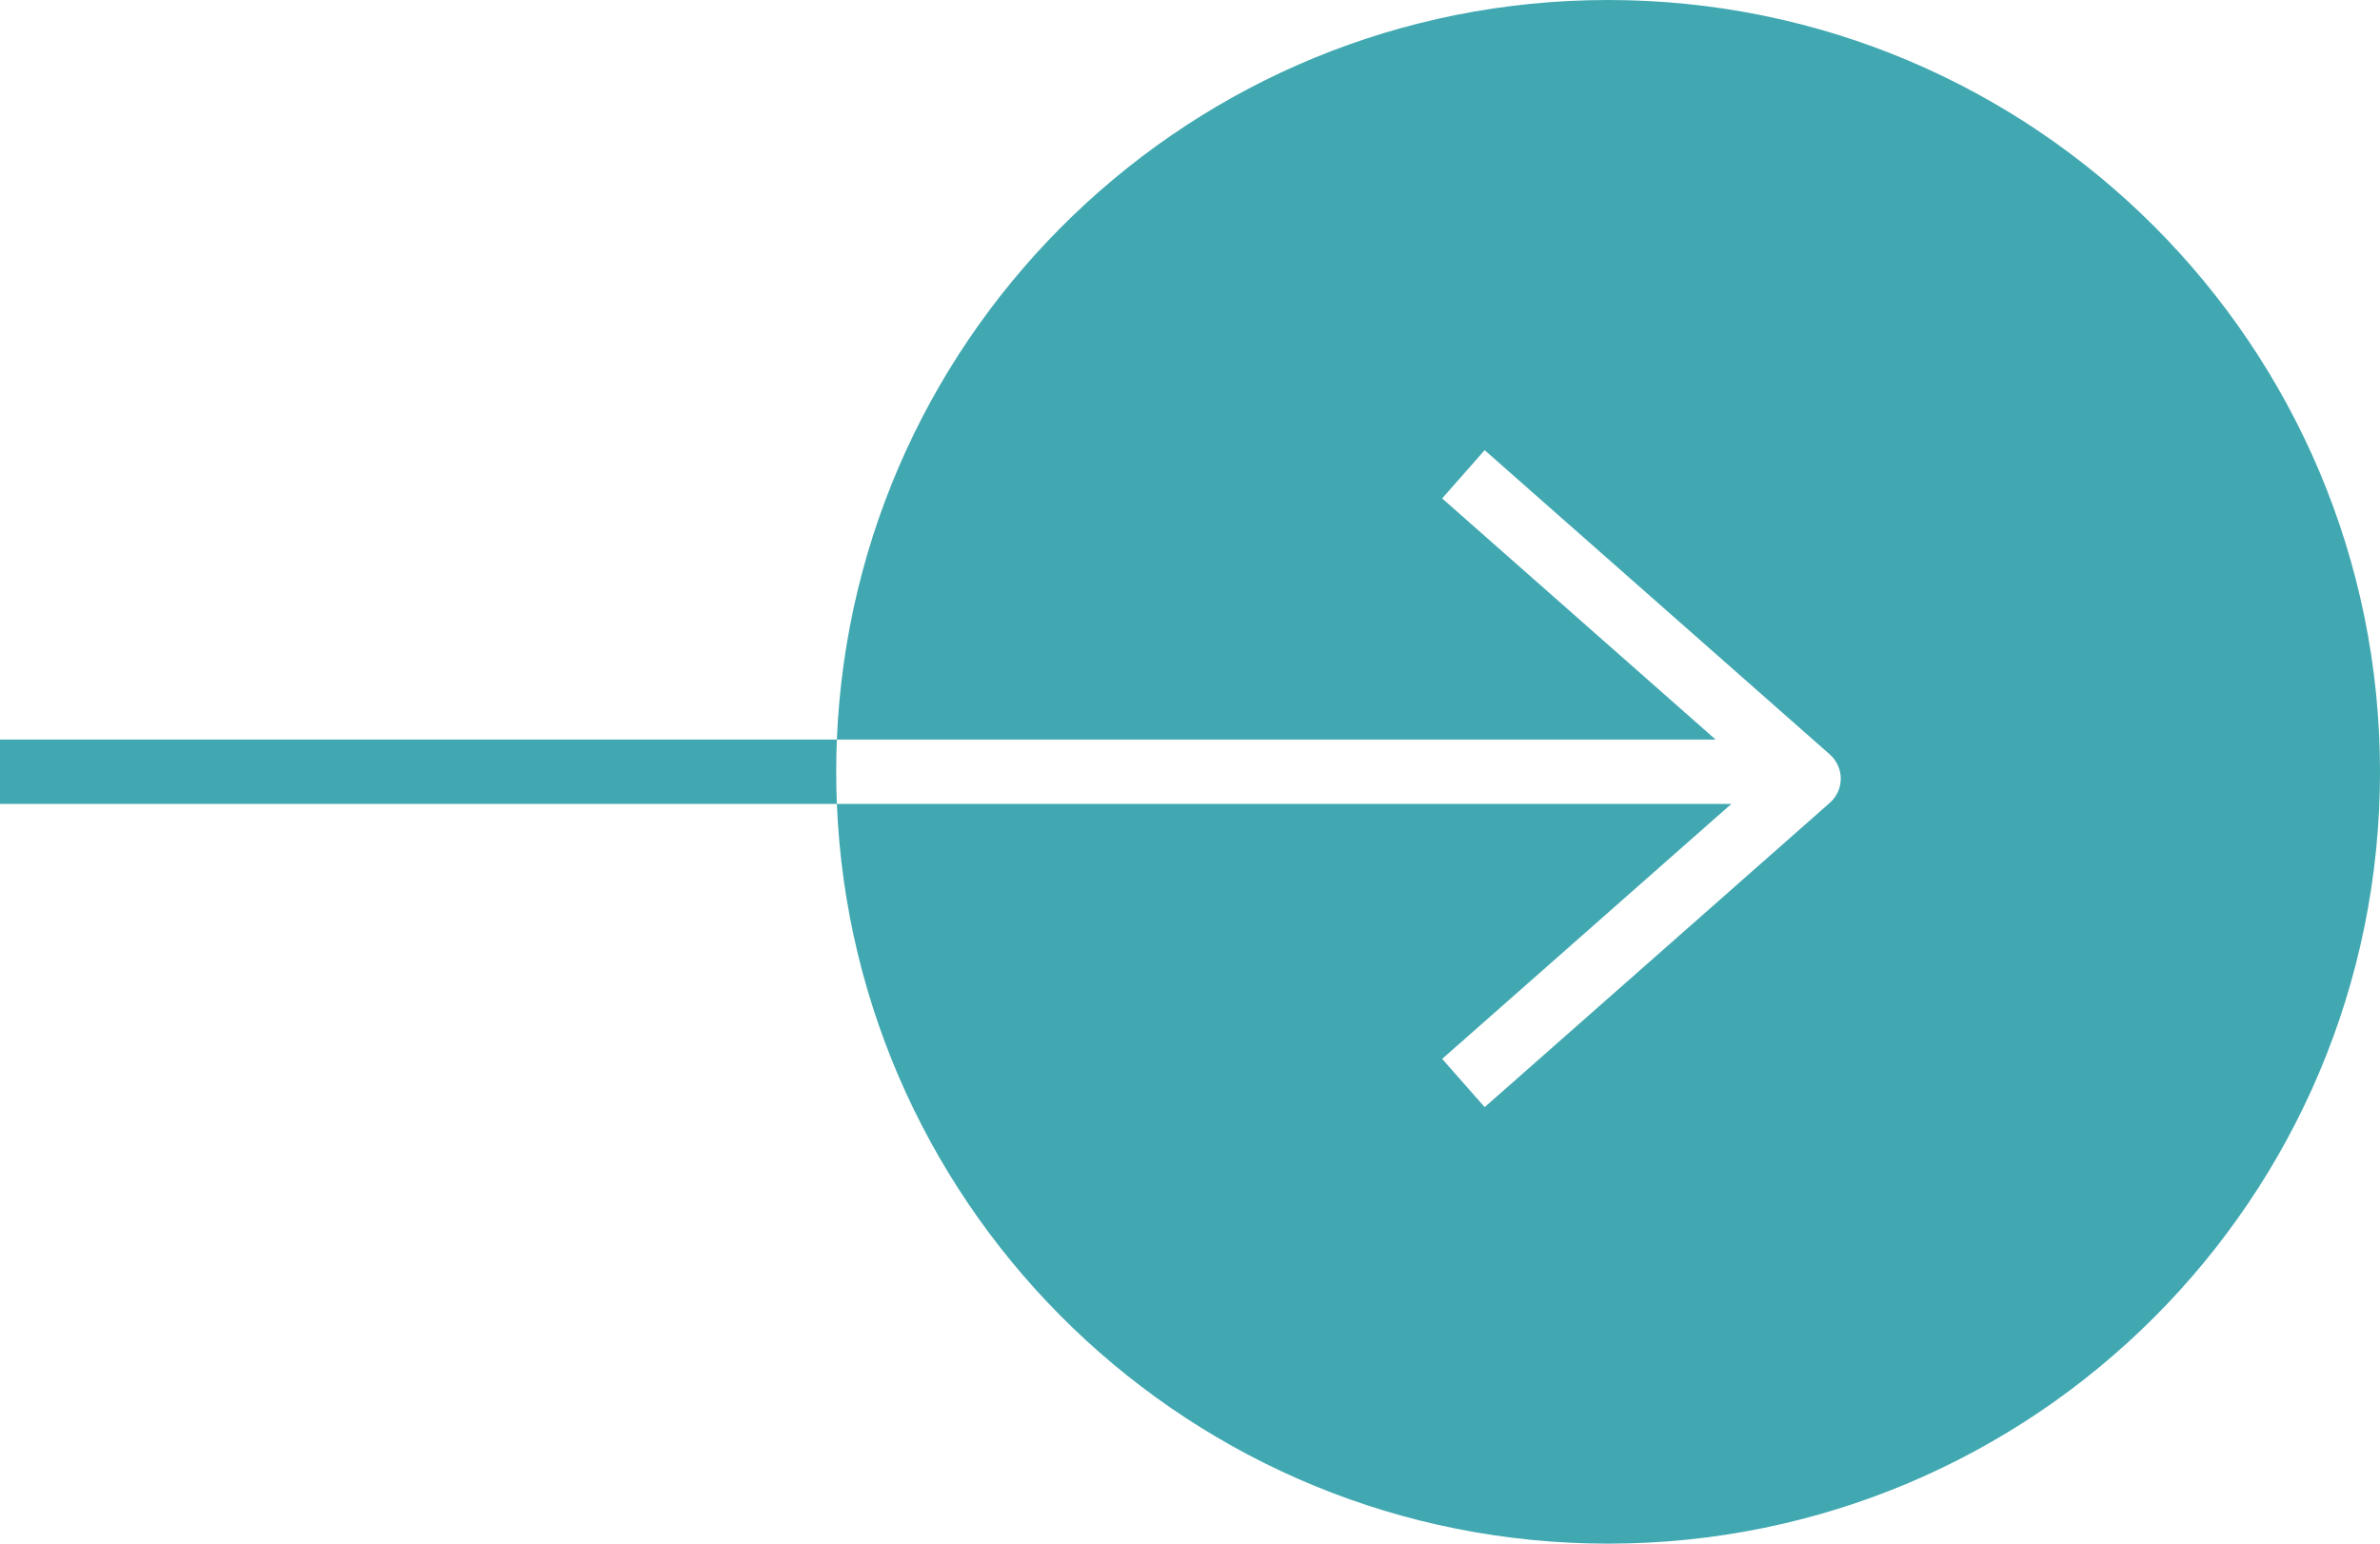 <svg width="37" height="24" viewBox="0 0 37 24" fill="none" xmlns="http://www.w3.org/2000/svg">
<path fill-rule="evenodd" clip-rule="evenodd" d="M25 24C31.627 24 37 18.627 37 12C37 5.373 31.627 0 25 0C18.54 0 13.273 5.104 13.01 11.499H0V12.499H13.01C13.272 18.895 18.54 24 25 24ZM13.01 12.499H26.916L22.795 16.133L22.42 16.463L23.081 17.213L23.456 16.883L28.448 12.481C28.555 12.386 28.617 12.25 28.617 12.106C28.617 11.963 28.555 11.826 28.448 11.731L23.456 7.33L23.081 6.999L22.42 7.749L22.795 8.08L26.672 11.499H13.01C13.003 11.665 13 11.832 13 12C13 12.167 13.003 12.334 13.01 12.499Z" fill="#41A8B1"/>
</svg>
